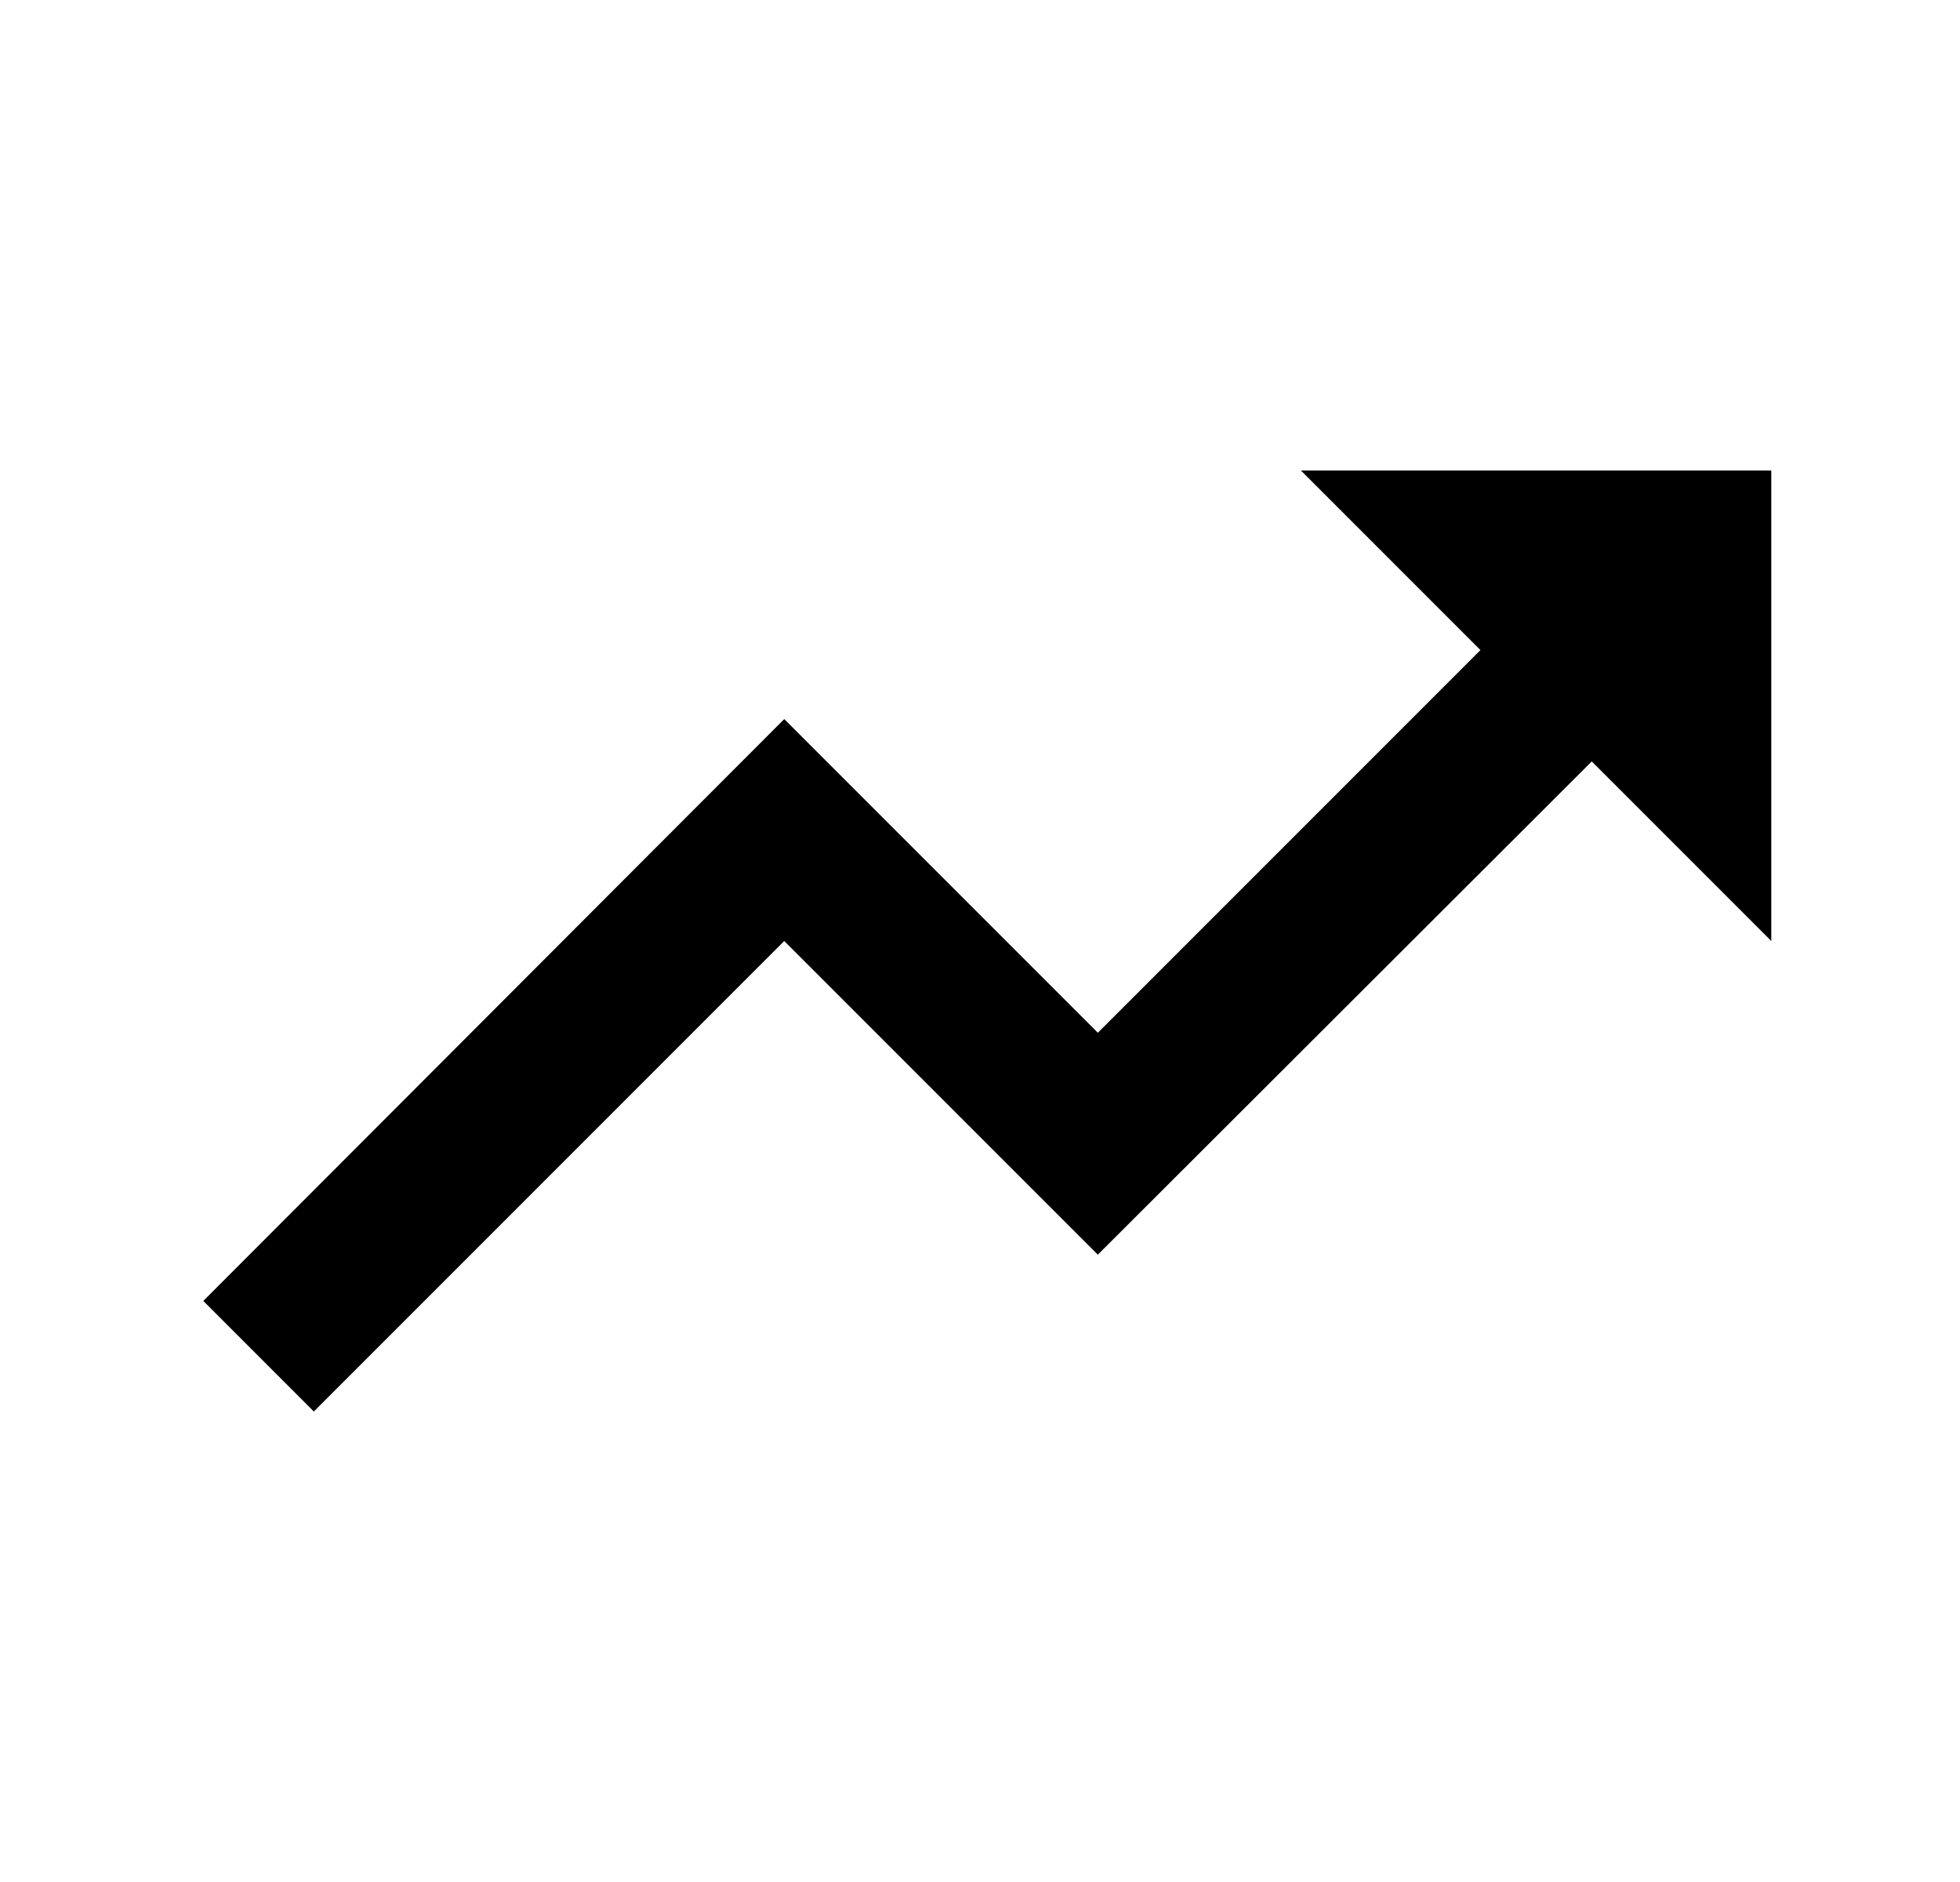 <svg xmlns="http://www.w3.org/2000/svg" width="25" height="24" viewBox="0 0 25 24">
    <g fill="none" fill-rule="evenodd">
        <g>
            <g>
                <g>
                    <g>
                        <g>
                            <g>
                                <path fill="#000" fill-rule="nonzero" d="M16 6L18.29 8.29 13.41 13.17 9.41 9.17 2 16.59 3.41 18 9.41 12 13.41 16 19.71 9.71 22 12 22 6z" transform="translate(-149 -2093) translate(120 632) translate(0 195) translate(0 1251) translate(27.593) translate(2 15)"/>
                                <path d="M0 0L24 0 24 24 0 24z" transform="translate(-149 -2093) translate(120 632) translate(0 195) translate(0 1251) translate(27.593) translate(2 15)"/>
                            </g>
                        </g>
                    </g>
                </g>
            </g>
        </g>
    </g>
</svg>
